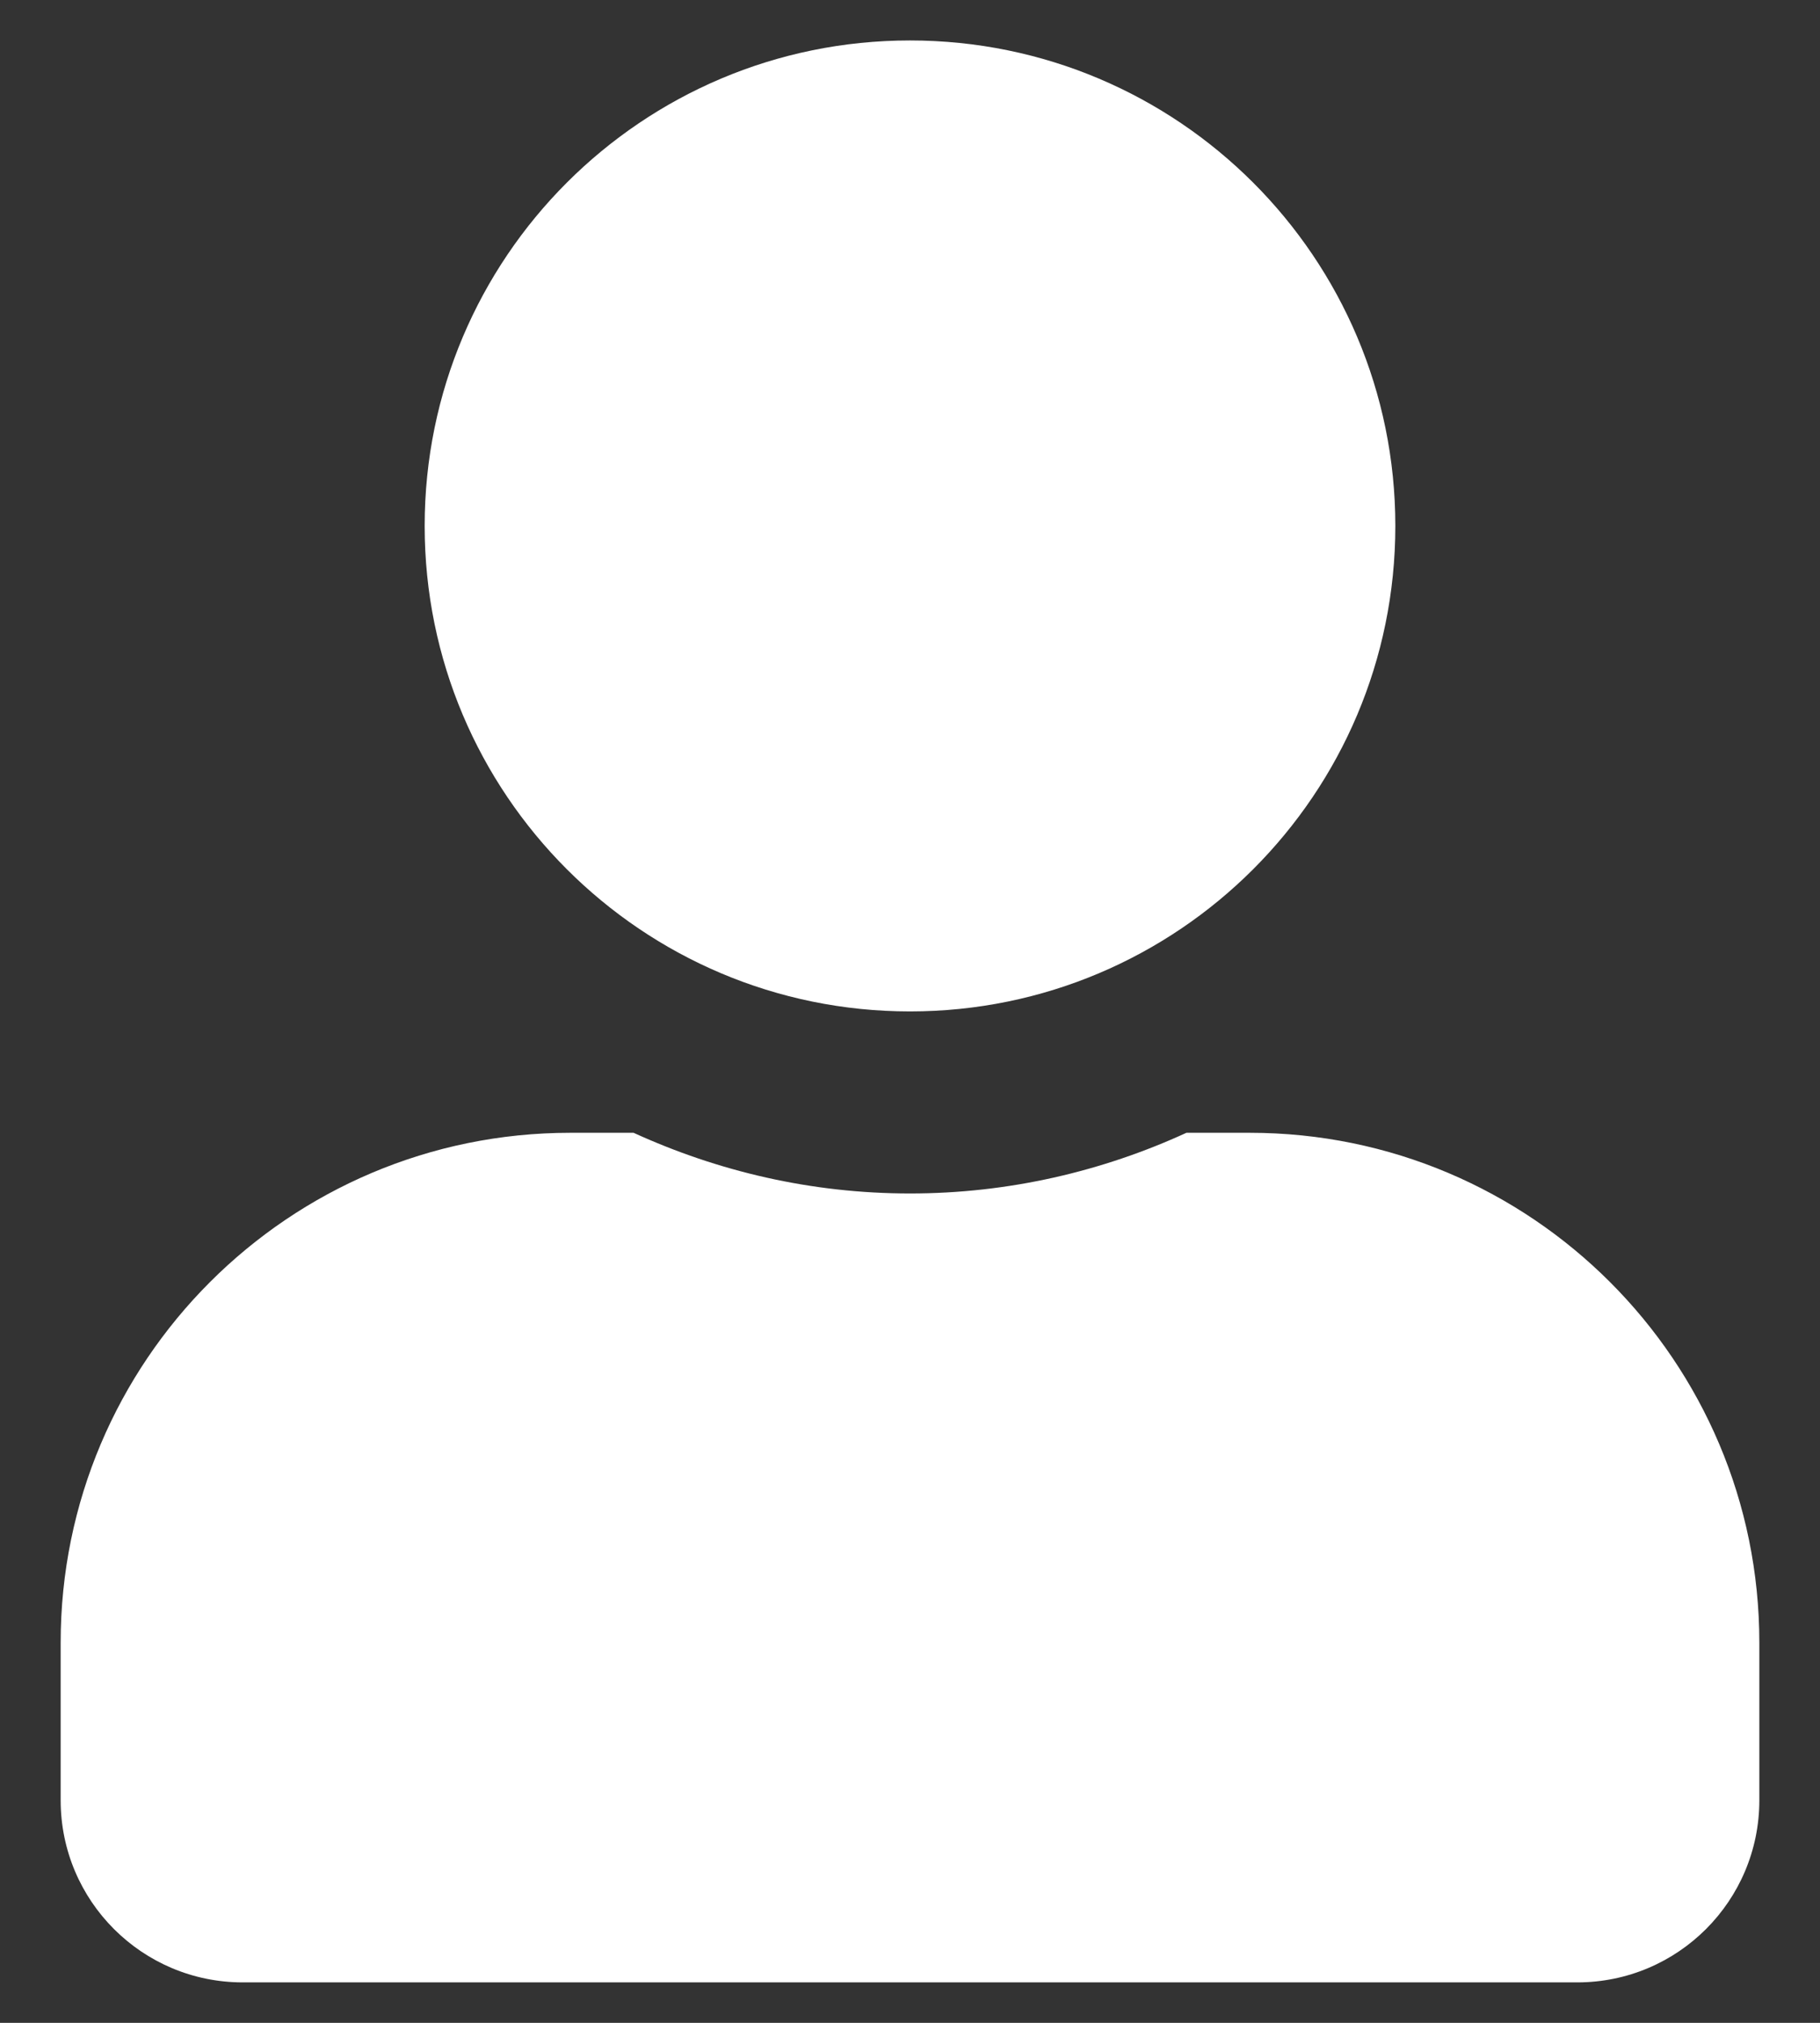 <svg width="18" height="20" viewBox="0 0 18 20" fill="none" xmlns="http://www.w3.org/2000/svg">
<rect x="0" y="0" width="18" height="20" fill="#333333" stroke="none"/>
<path d="M9 10C11.651 10 13.8 7.851 13.8 5.2C13.8 2.549 11.651 0.4 9 0.4C6.349 0.4 4.2 2.549 4.2 5.2C4.2 7.851 6.349 10 9 10ZM12.36 11.2H11.734C10.901 11.582 9.975 11.8 9 11.8C8.025 11.8 7.102 11.582 6.266 11.2H5.64C2.857 11.2 0.6 13.457 0.6 16.24V17.8C0.6 18.794 1.406 19.6 2.4 19.6H15.6C16.594 19.6 17.4 18.794 17.4 17.8V16.24C17.4 13.457 15.143 11.2 12.36 11.2Z" fill="white"/>
</svg>

